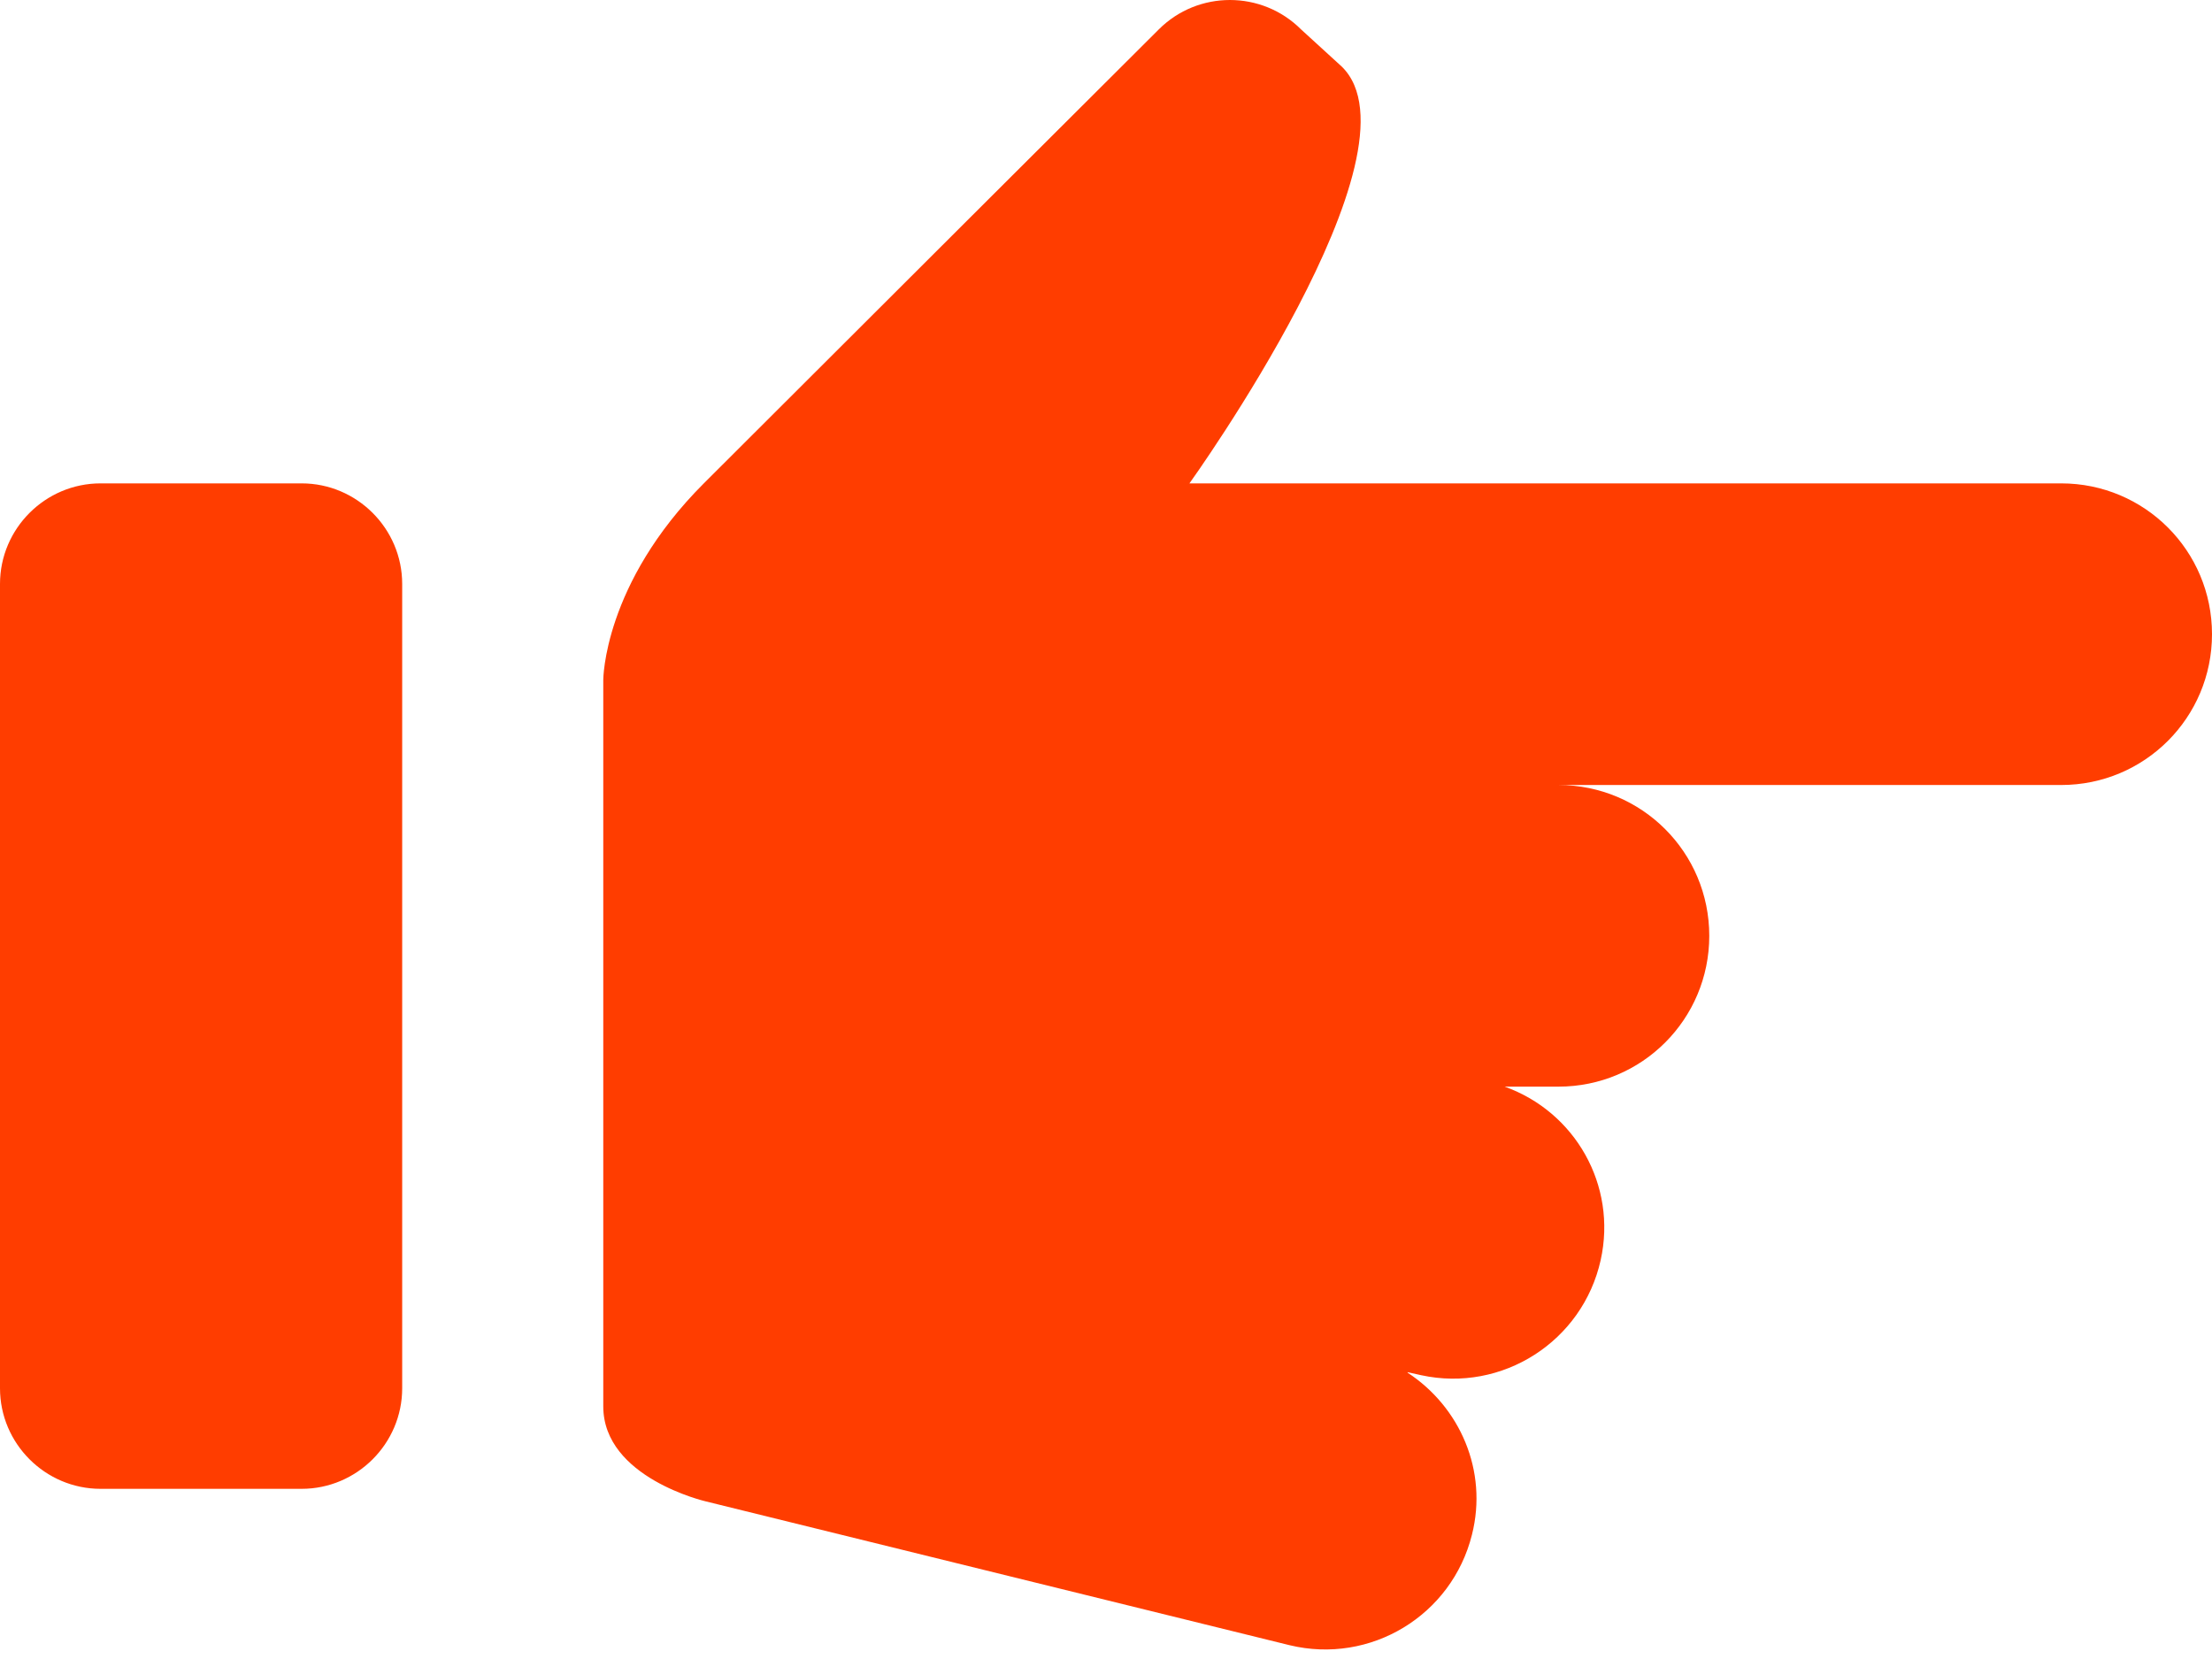 <svg width="44" height="33" viewBox="0 0 44 33" fill="none" xmlns="http://www.w3.org/2000/svg">
<path d="M-1.20709e-06 27.615L-5.07708e-07 11.615C-4.59625e-07 10.515 0.9 9.615 2 9.615L6 9.615C7.1 9.615 8 10.515 8 11.615L8 27.615C8 28.715 7.1 29.615 6 29.615L2 29.615C0.9 29.615 -1.25517e-06 28.715 -1.20709e-06 27.615ZM25.65 32.725L14.04 29.865C14.04 29.865 12 29.395 12 27.975L12 13.525C12 13.525 12 11.615 14 9.615C16 7.615 23.05 0.585 23.05 0.585C23.83 -0.195 25.1 -0.195 25.88 0.585L26.69 1.325C28.41 3.005 23.66 9.615 23.66 9.615L41 9.615C42.66 9.615 44 10.955 44 12.615C44 14.275 42.66 15.615 41 15.615L31 15.615C32.66 15.615 34 16.955 34 18.615C34 20.275 32.66 21.615 31 21.615L29.93 21.615C31.33 22.115 32.17 23.575 31.84 25.065C31.48 26.685 29.88 27.705 28.27 27.355L28 27.295L28 27.305C29.04 27.985 29.6 29.255 29.28 30.525C28.88 32.135 27.26 33.115 25.65 32.725Z" fill="#FF3D00"/>
</svg>

